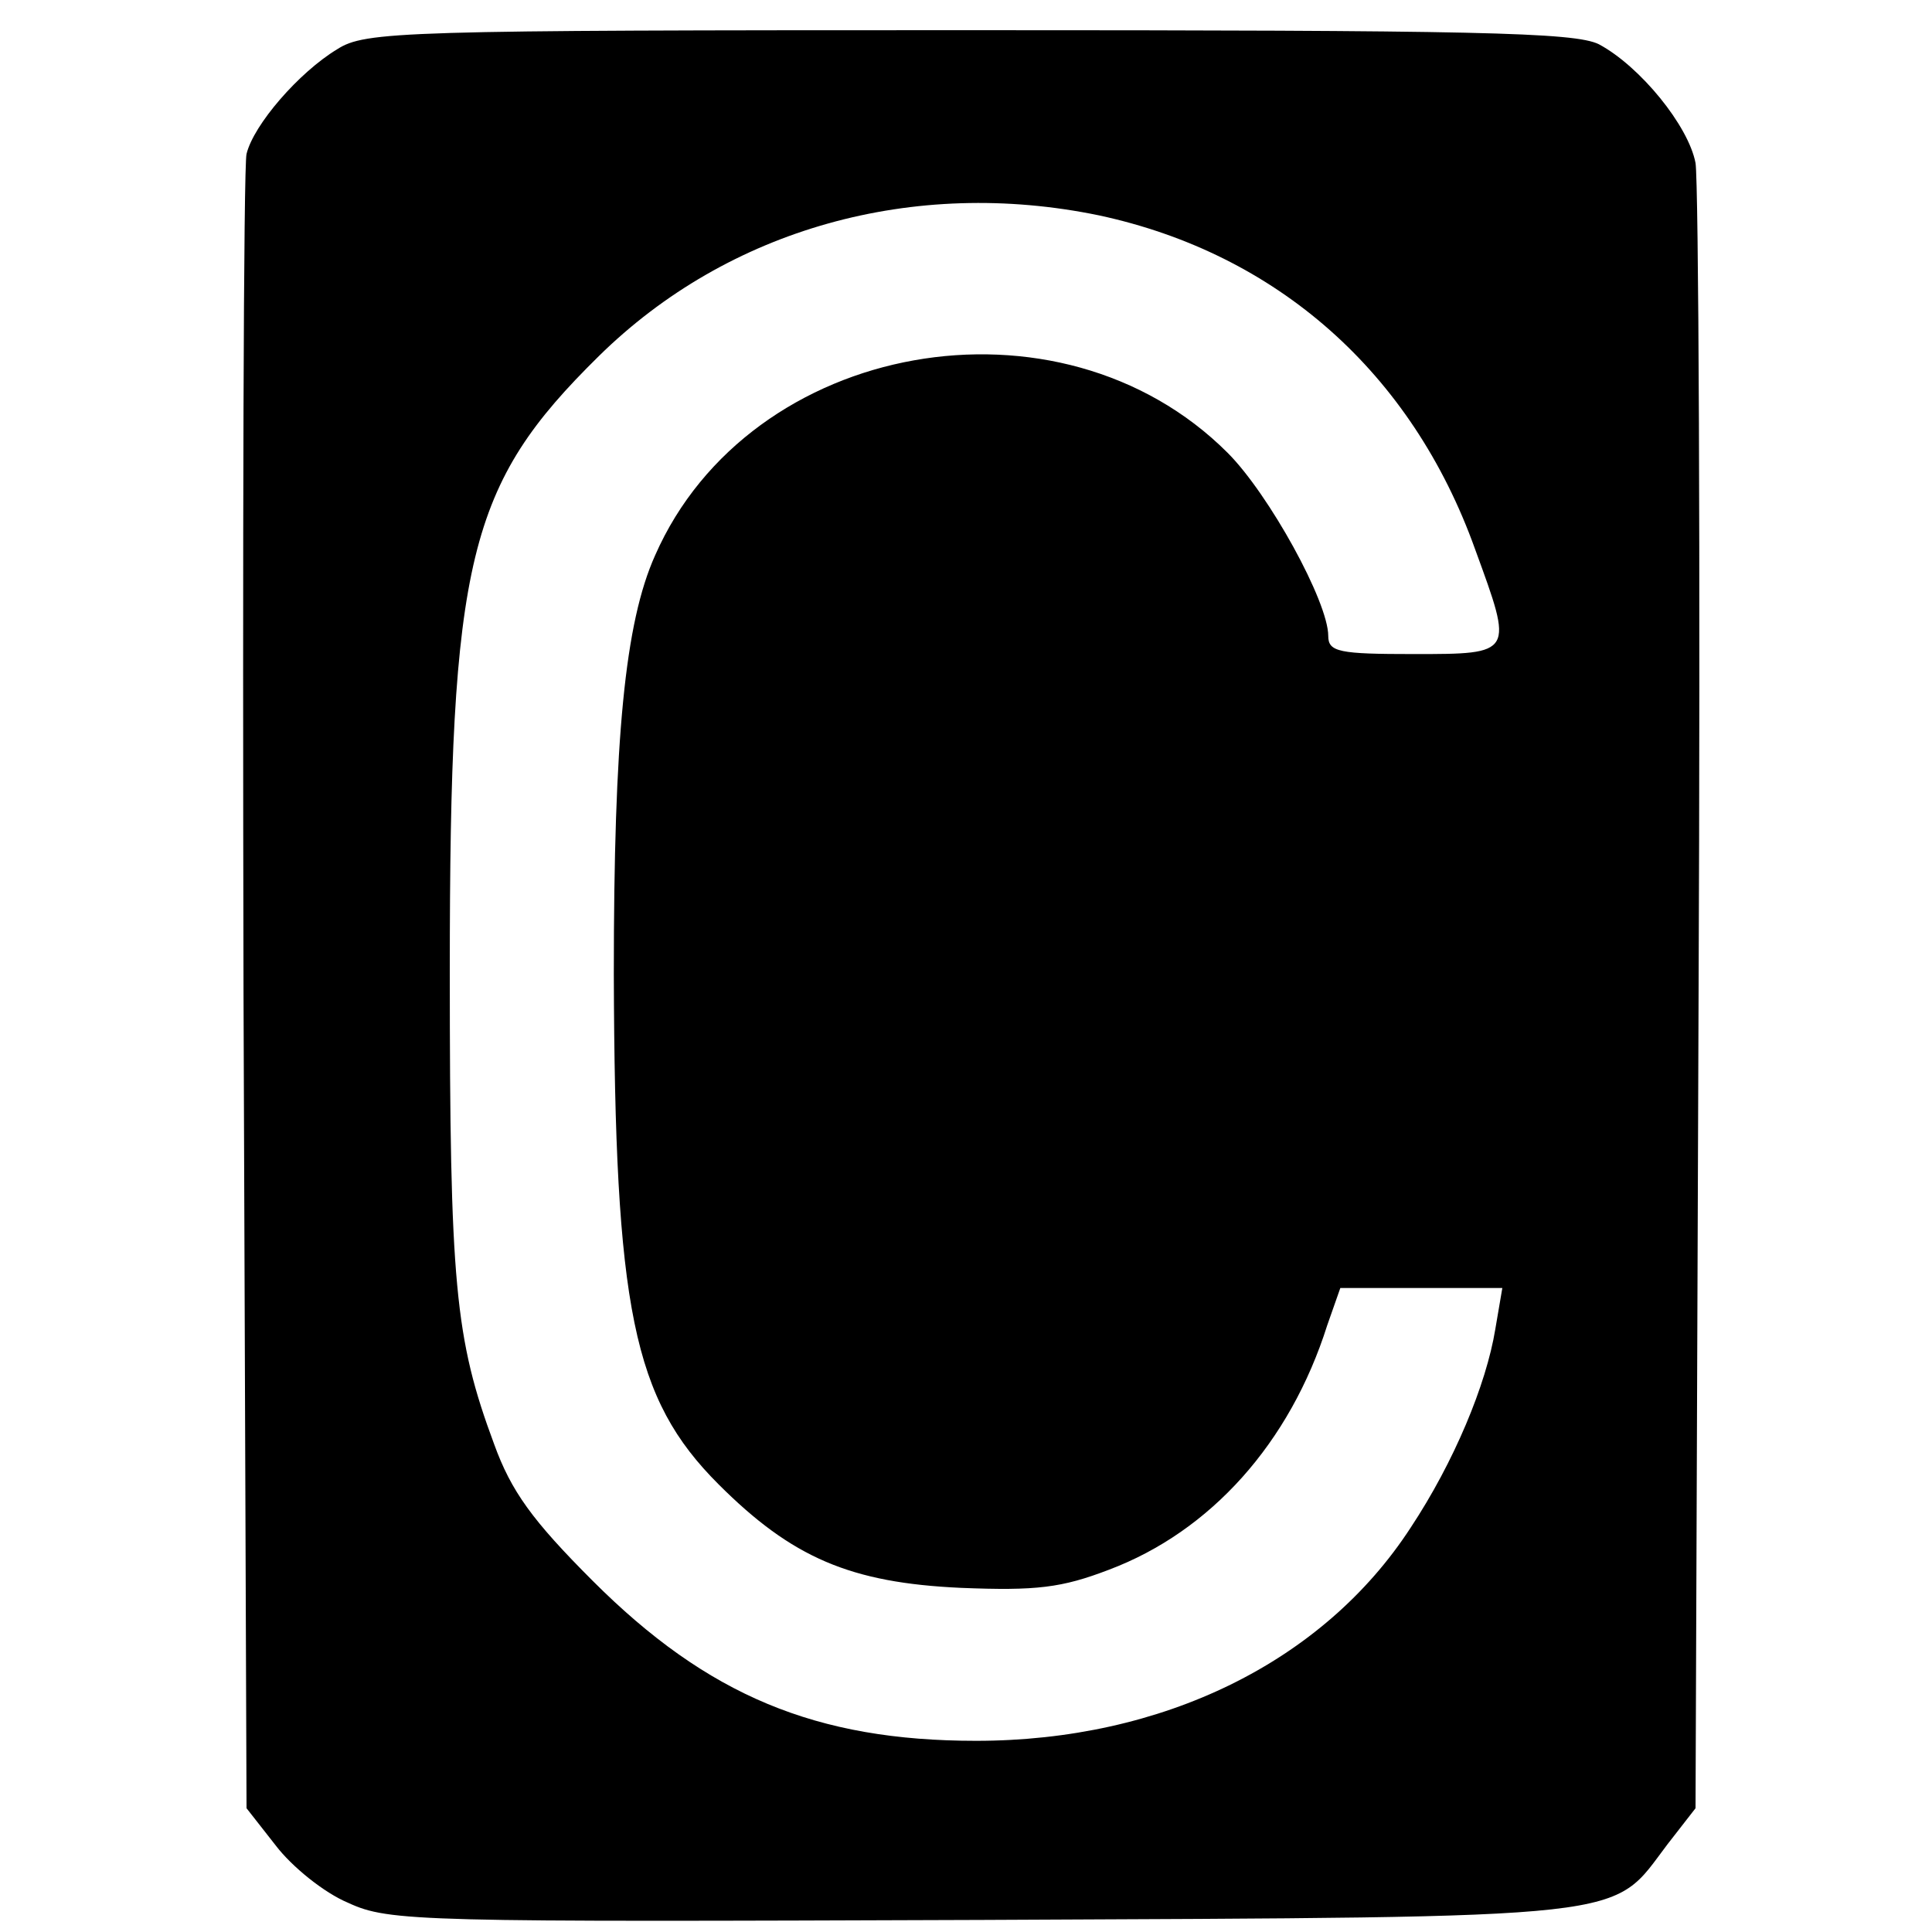 <?xml version="1.0" standalone="no"?>
<!DOCTYPE svg PUBLIC "-//W3C//DTD SVG 20010904//EN"
 "http://www.w3.org/TR/2001/REC-SVG-20010904/DTD/svg10.dtd">
<svg version="1.0" xmlns="http://www.w3.org/2000/svg"
 width="192pt" height="192pt" viewBox="0 0 192 192"
 preserveAspectRatio="xMidYMid meet">

<g transform="translate(0,192) scale(0.1,-0.1)"
fill="#000000" stroke="none">
<path d="M335 1871 c-38 -23 -83 -75 -90 -104 -3 -12 -4 -387 -3 -833 l3 -811
29 -37 c16 -21 48 -47 72 -57 41 -19 71 -19 631 -17 657 3 623 0 680 75 l28
36 3 801 c2 441 0 816 -3 834 -7 37 -55 96 -96 118 -24 12 -123 14 -626 14
-565 0 -600 -1 -628 -19z m757 -165 c177 -38 311 -156 374 -332 38 -104 39
-104 -61 -104 -74 0 -85 2 -85 18 0 34 -59 141 -100 182 -167 167 -475 112
-569 -102 -30 -67 -41 -181 -41 -416 1 -333 19 -422 104 -507 73 -73 131 -98
241 -103 75 -3 100 0 147 18 101 38 180 126 217 243 l13 37 80 0 81 0 -7 -41
c-9 -55 -41 -132 -84 -197 -87 -134 -247 -212 -432 -212 -159 0 -267 45 -381
159 -60 60 -81 89 -98 136 -39 105 -44 159 -44 470 0 410 18 483 148 611 129
127 313 178 497 140z"/>
</g>
</svg>
